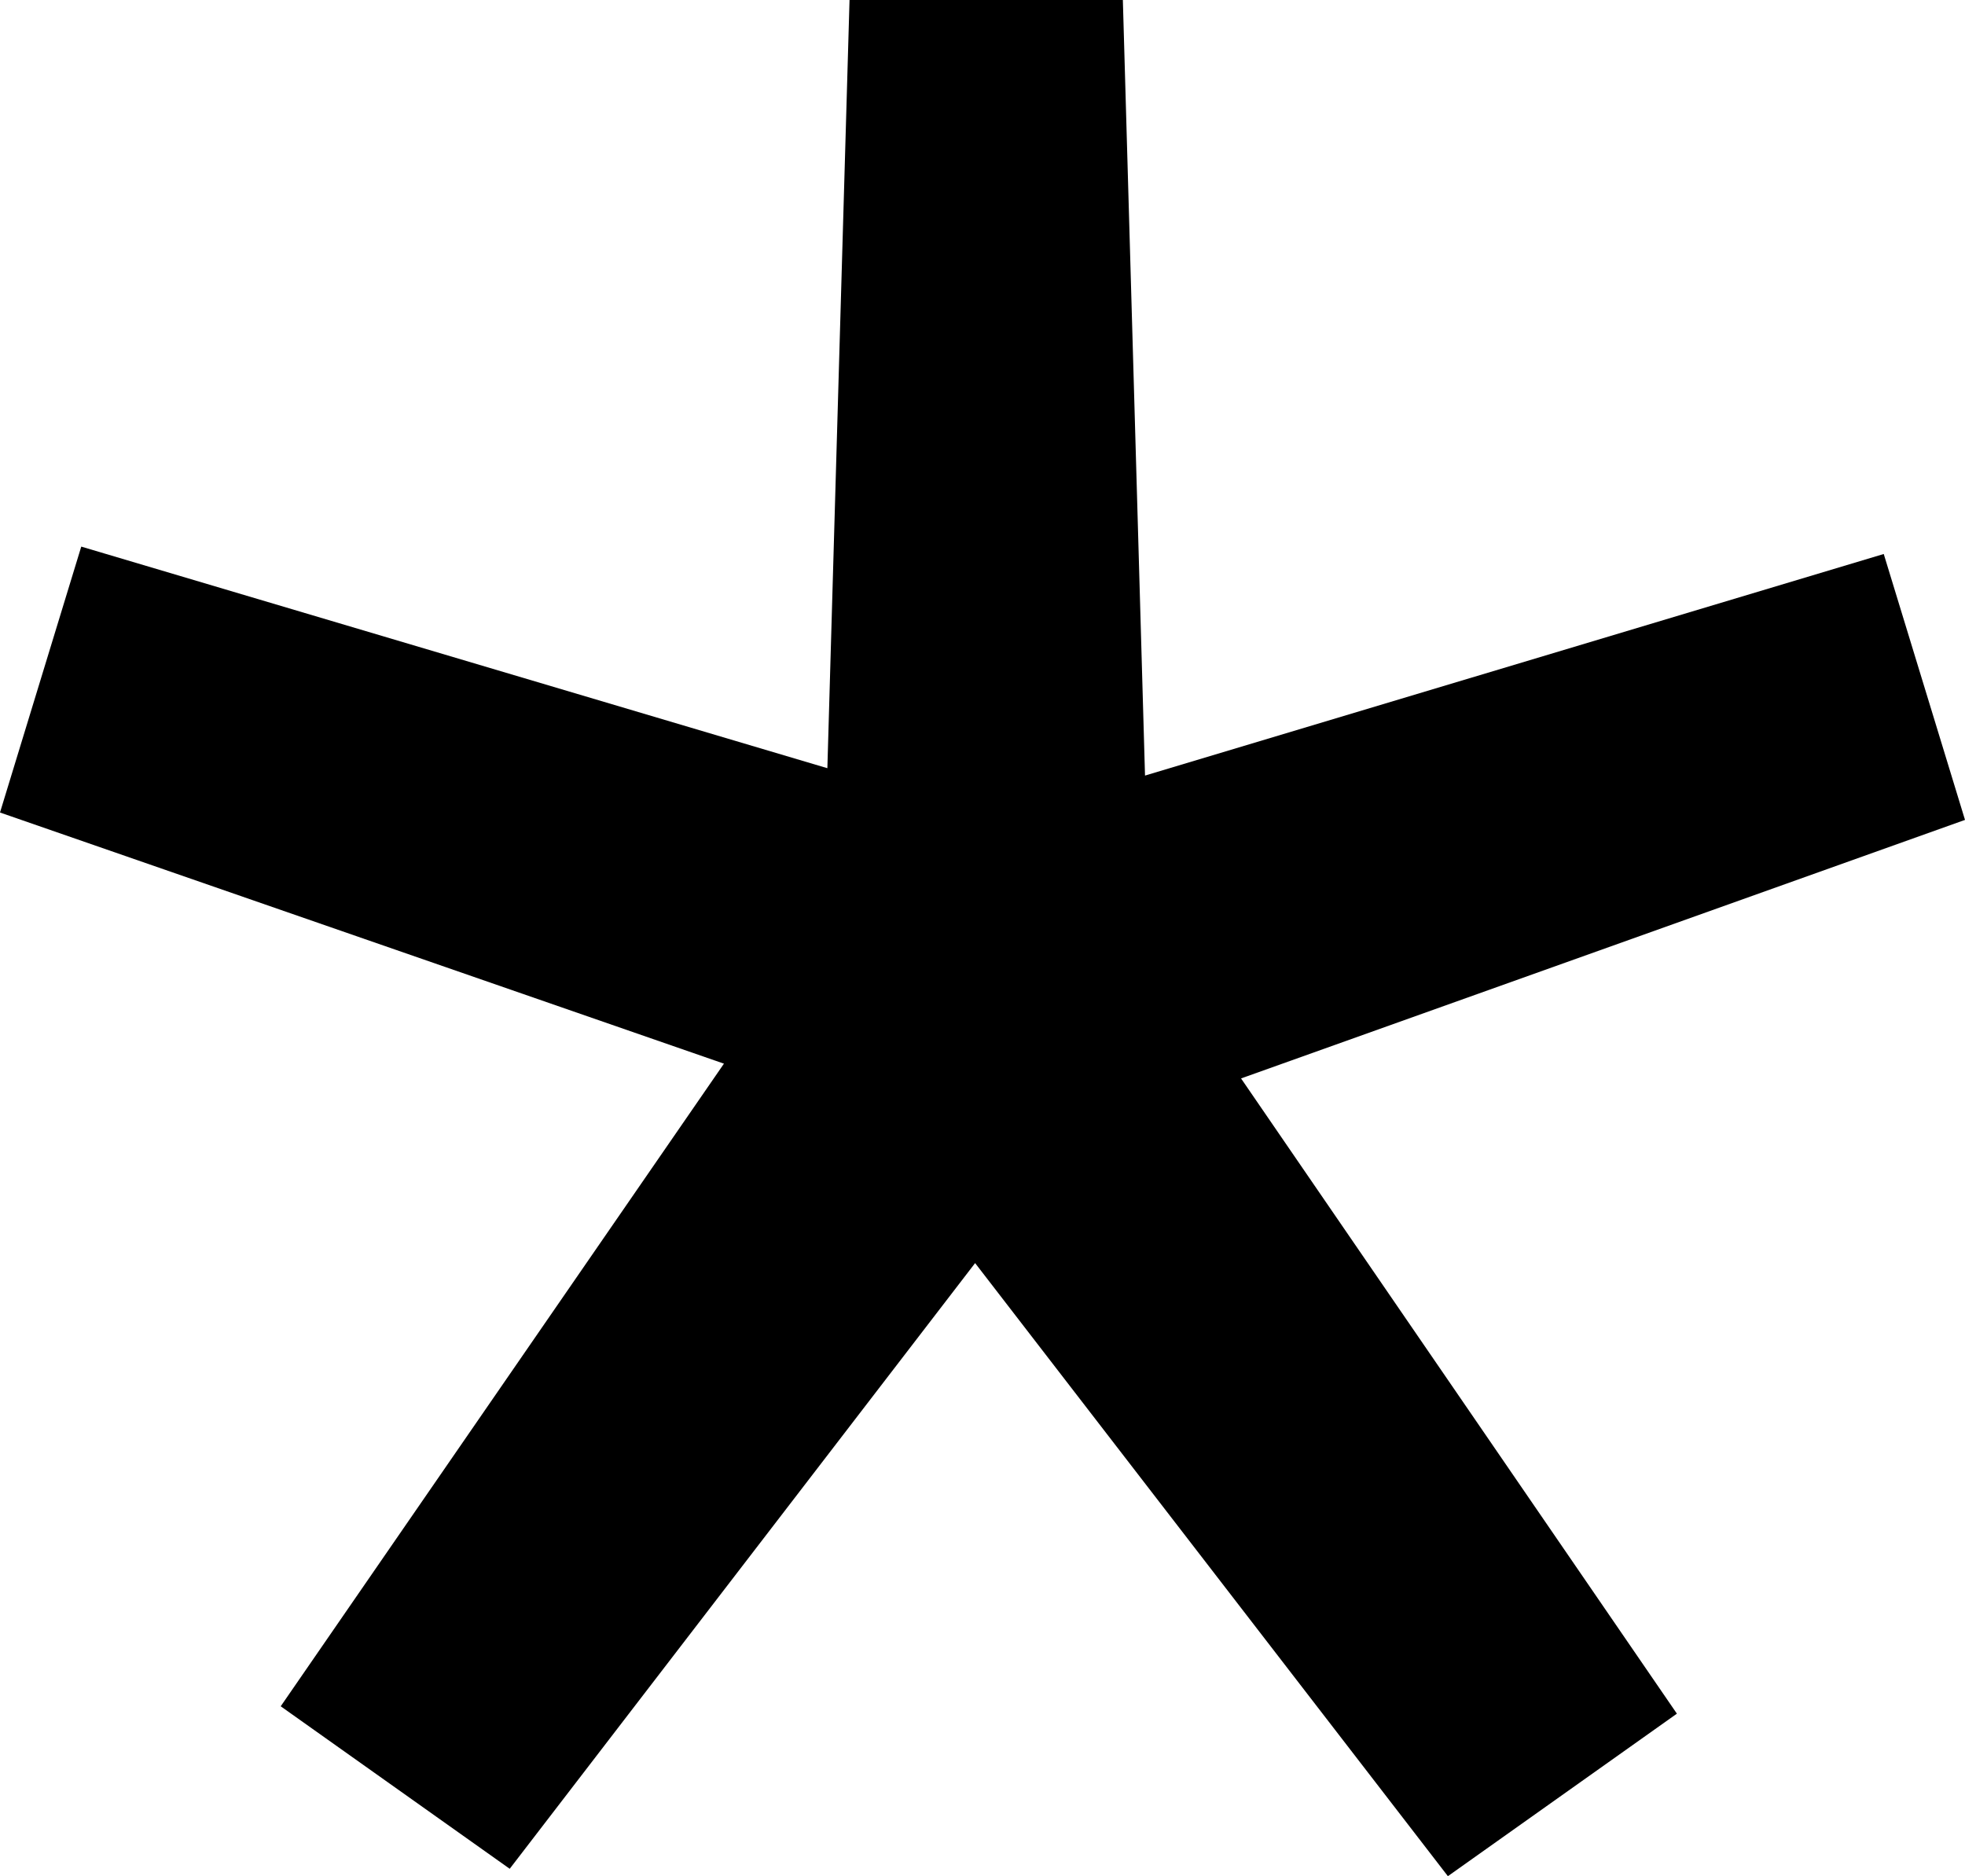 <svg xmlns="http://www.w3.org/2000/svg" width="7.98" height="7.62" viewBox="0 0 7.98 7.62">
  <path id="パス_33992" data-name="パス 33992" d="M8.88-14.64,7.11-17.22l2.94-1.05-.33-1.08-3,.9L6.63-21.6H5.52l-.09,3.12-3.03-.9L2.07-18.3l2.94,1.02-1.8,2.61.93.66,1.89-2.46,1.92,2.49Z" transform="translate(-2.07 21.6)"/>
</svg>
